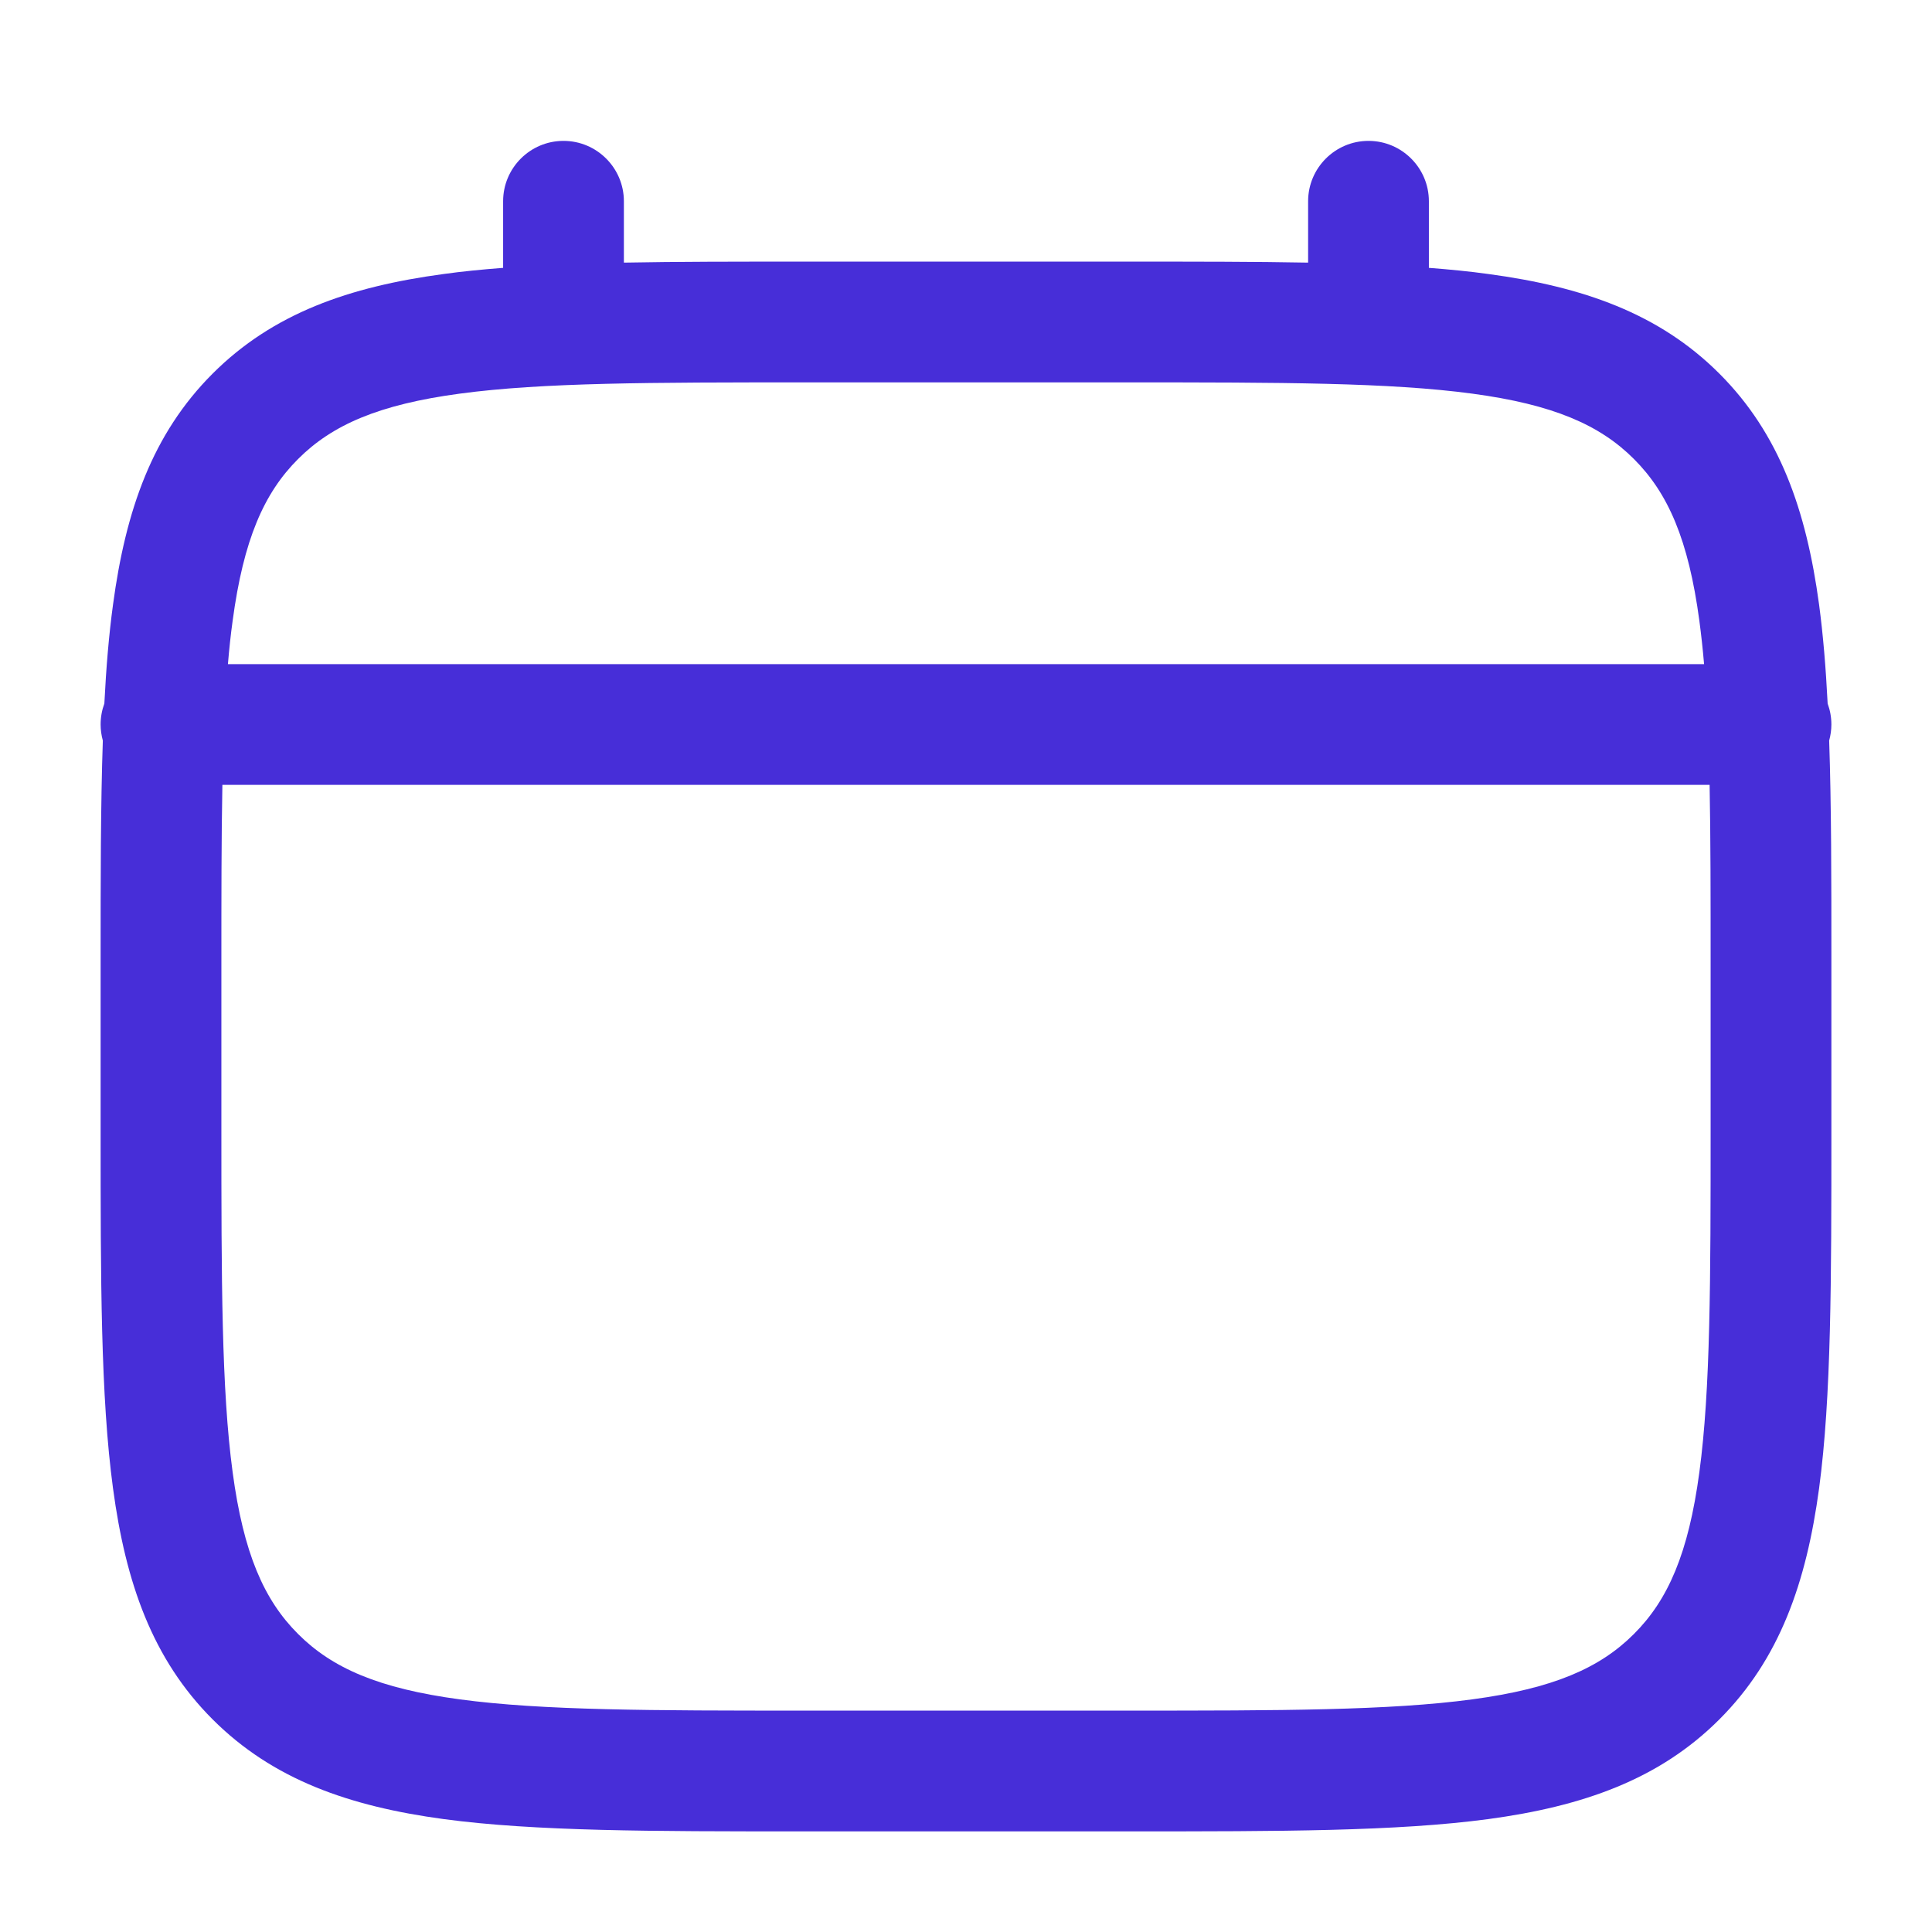<svg xmlns="http://www.w3.org/2000/svg" xmlns:xlink="http://www.w3.org/1999/xlink" width="100" zoomAndPan="magnify" viewBox="0 0 75 75" height="100" preserveAspectRatio="xMidYMid meet" version="1.0"><path fill="#472ed8" d="M 21.875 5.469 C 23.168 5.469 24.219 6.52 24.219 7.812 L 24.219 10.195 C 26.289 10.156 28.566 10.156 31.074 10.156 L 43.926 10.156 C 46.434 10.156 48.711 10.156 50.781 10.195 L 50.781 7.812 C 50.781 6.52 51.832 5.469 53.125 5.469 C 54.418 5.469 55.469 6.52 55.469 7.812 L 55.469 10.398 C 56.281 10.461 57.051 10.535 57.777 10.637 C 61.441 11.129 64.406 12.164 66.746 14.504 C 69.086 16.844 70.121 19.809 70.617 23.473 C 70.773 24.645 70.879 25.922 70.949 27.312 C 71.043 27.566 71.094 27.84 71.094 28.125 C 71.094 28.34 71.062 28.551 71.008 28.75 C 71.094 31.258 71.094 34.102 71.094 37.324 L 71.094 43.926 C 71.094 49.668 71.094 54.219 70.617 57.777 C 70.121 61.441 69.086 64.406 66.746 66.746 C 64.406 69.086 61.441 70.121 57.777 70.617 C 54.219 71.094 49.668 71.094 43.926 71.094 L 31.074 71.094 C 25.332 71.094 20.781 71.094 17.223 70.617 C 13.559 70.121 10.594 69.086 8.254 66.746 C 5.914 64.406 4.879 61.441 4.387 57.777 C 3.906 54.219 3.906 49.668 3.906 43.926 L 3.906 37.324 C 3.906 34.102 3.906 31.258 3.992 28.75 C 3.938 28.551 3.906 28.34 3.906 28.125 C 3.906 27.84 3.957 27.566 4.051 27.312 C 4.121 25.922 4.227 24.645 4.387 23.473 C 4.879 19.809 5.914 16.844 8.254 14.504 C 10.594 12.164 13.559 11.129 17.223 10.637 C 17.949 10.535 18.719 10.461 19.531 10.398 L 19.531 7.812 C 19.531 6.52 20.582 5.469 21.875 5.469 Z M 8.633 30.469 C 8.594 32.508 8.594 34.832 8.594 37.5 L 8.594 43.75 C 8.594 49.707 8.598 53.941 9.031 57.152 C 9.453 60.297 10.246 62.109 11.57 63.43 C 12.891 64.754 14.703 65.547 17.848 65.969 C 21.059 66.402 25.293 66.406 31.25 66.406 L 43.75 66.406 C 49.707 66.406 53.941 66.402 57.152 65.969 C 60.297 65.547 62.109 64.754 63.43 63.43 C 64.754 62.109 65.547 60.297 65.969 57.152 C 66.402 53.941 66.406 49.707 66.406 43.75 L 66.406 37.5 C 66.406 34.832 66.406 32.508 66.367 30.469 Z M 66.152 25.781 L 8.848 25.781 C 8.898 25.188 8.957 24.629 9.031 24.098 C 9.453 20.953 10.246 19.141 11.57 17.82 C 12.891 16.496 14.703 15.703 17.848 15.281 C 21.059 14.848 25.293 14.844 31.25 14.844 L 43.75 14.844 C 49.707 14.844 53.941 14.848 57.152 15.281 C 60.297 15.703 62.109 16.496 63.43 17.82 C 64.754 19.141 65.547 20.953 65.969 24.098 C 66.039 24.629 66.102 25.188 66.152 25.781 Z M 66.152 25.781 " fill-opacity="1" fill-rule="evenodd"/></svg>